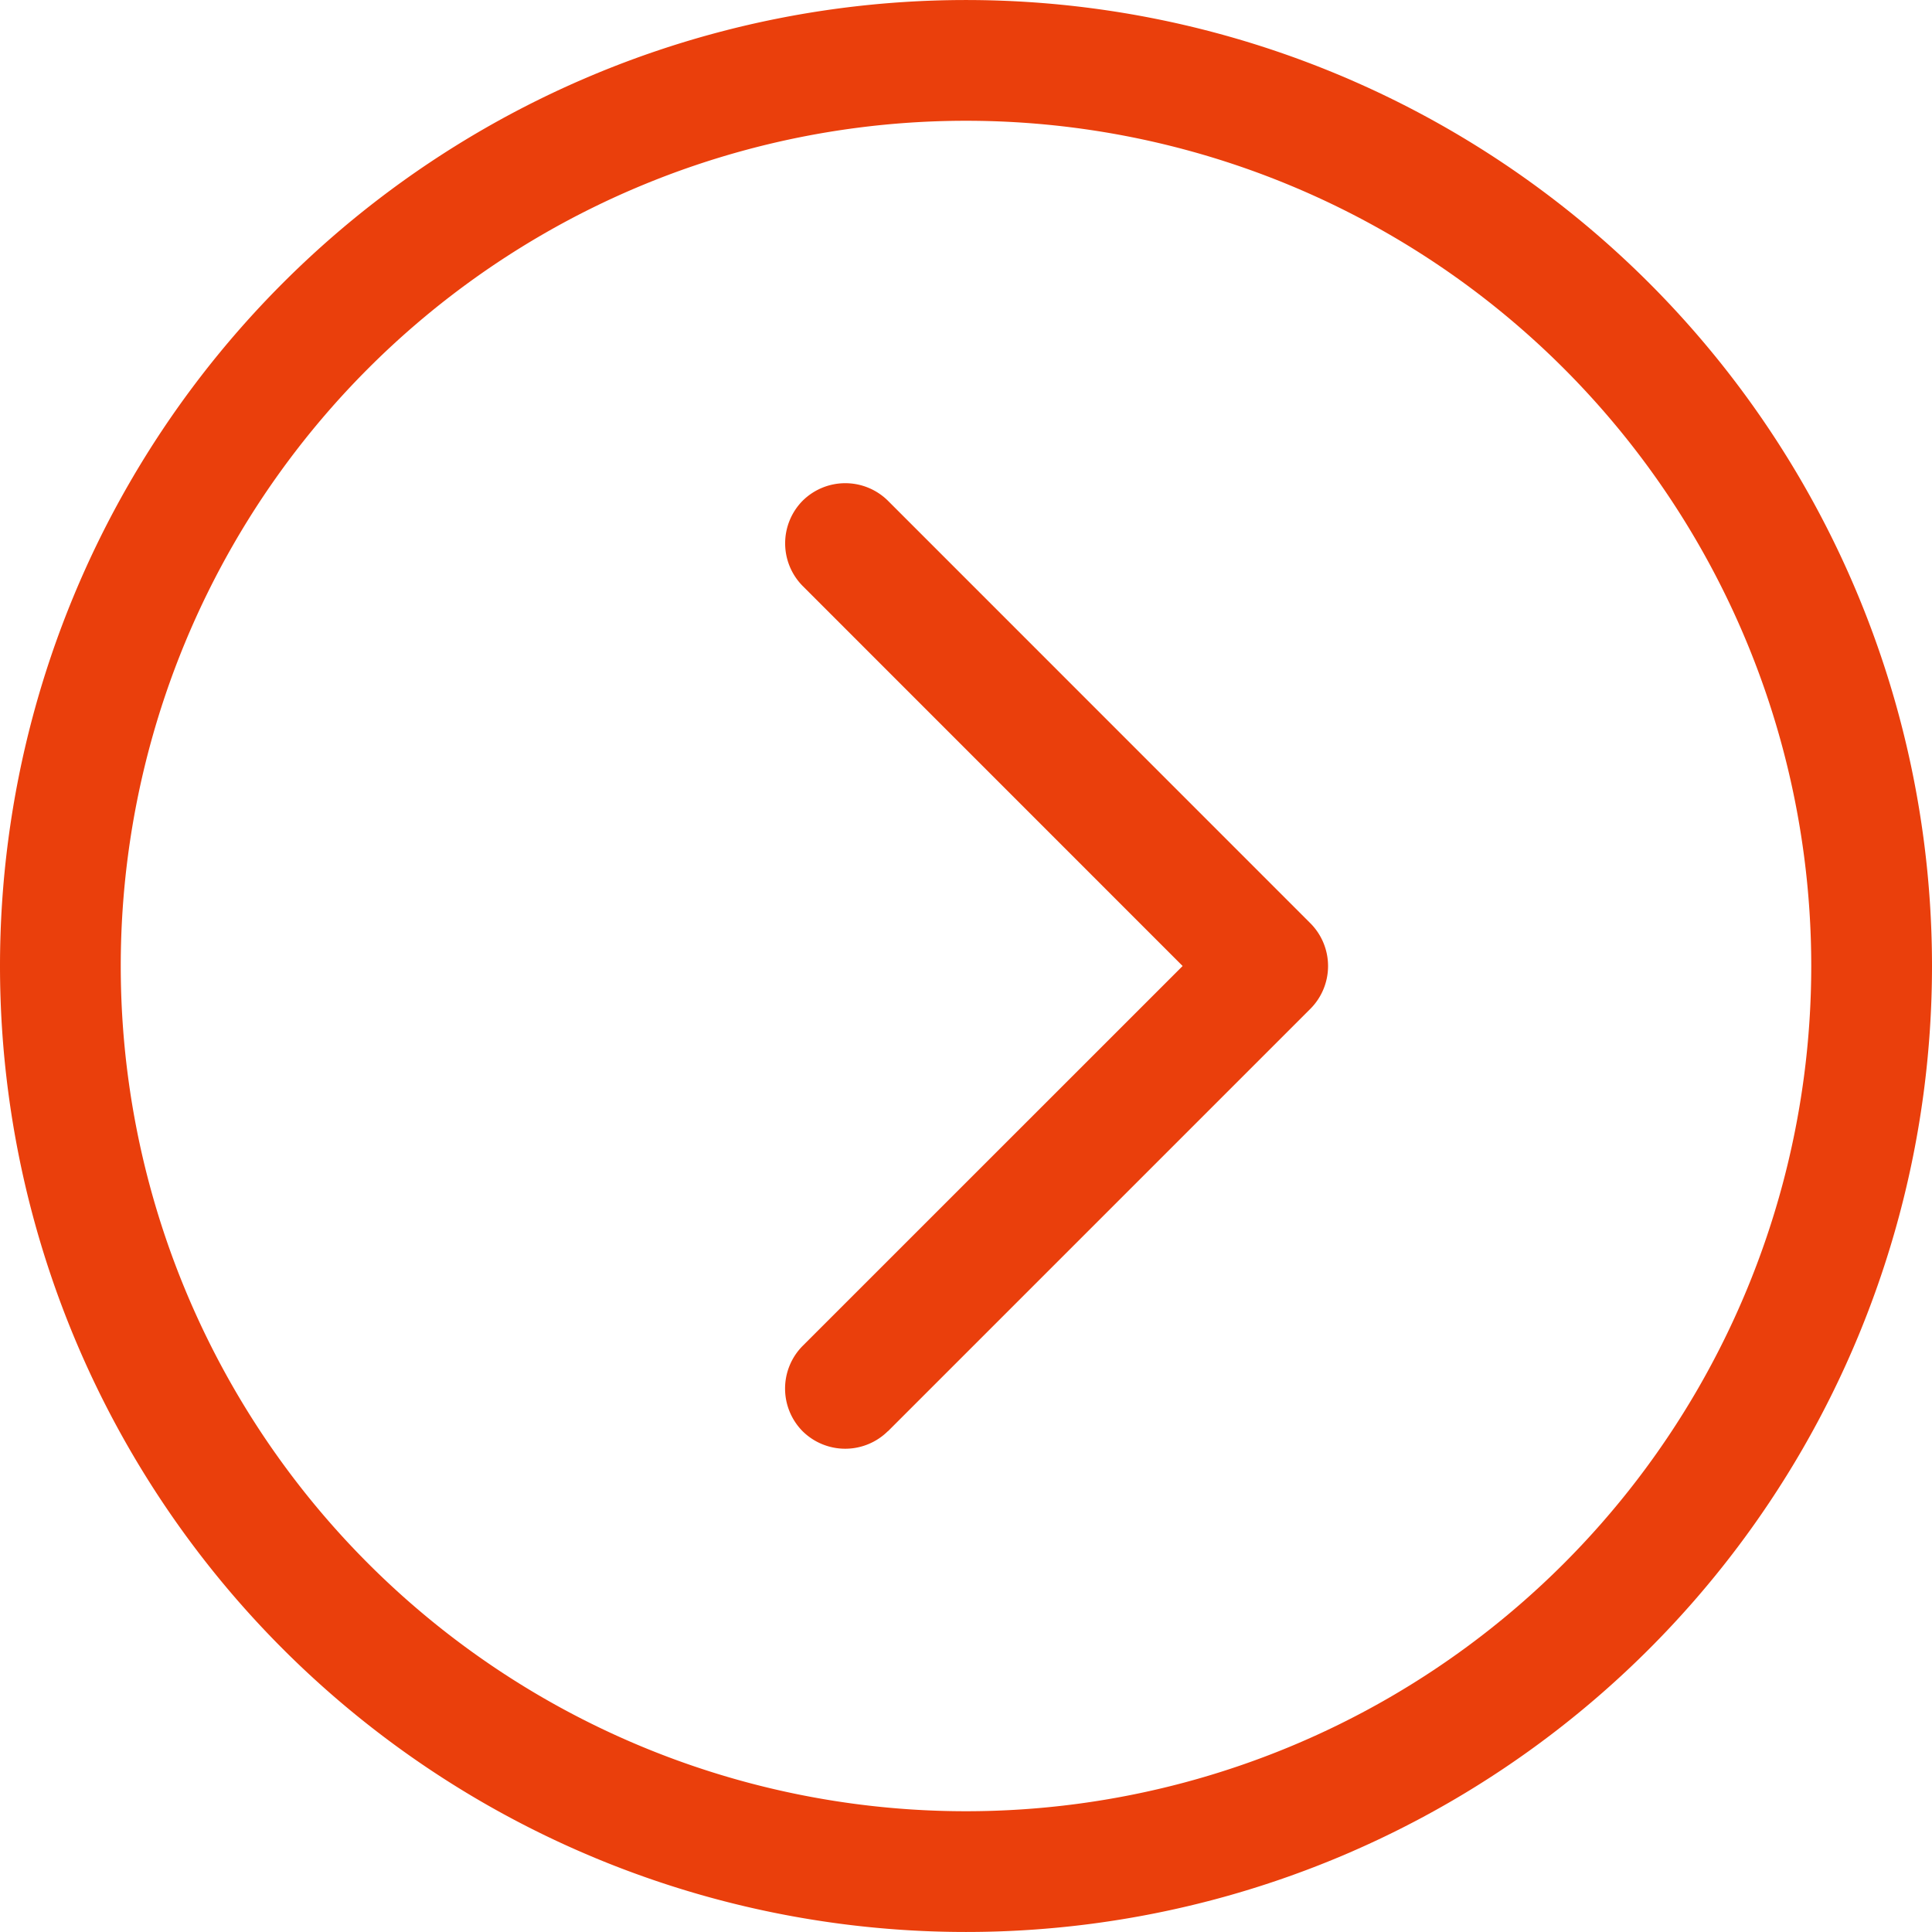 <svg xmlns="http://www.w3.org/2000/svg" width="24" height="24" viewBox="0 0 24 24">
  <path id="パス_3068" data-name="パス 3068" d="M10.5-9A10.5,10.5,0,0,1,5.25.093a10.5,10.5,0,0,1-10.5,0A10.5,10.5,0,0,1-10.5-9a10.5,10.5,0,0,1,5.25-9.093,10.5,10.5,0,0,1,10.5,0A10.5,10.5,0,0,1,10.5-9ZM-12-9A12,12,0,0,0-6,1.392a12,12,0,0,0,12,0A12,12,0,0,0,12-9,12,12,0,0,0,6-19.392a12,12,0,0,0-12,0A12,12,0,0,0-12-9ZM-.97-3.22,4.28-8.47a.753.753,0,0,0,0-1.059L-.97-14.78a.753.753,0,0,0-1.059,0,.753.753,0,0,0,0,1.059L2.691-9-2.03-4.28a.753.753,0,0,0,0,1.059.753.753,0,0,0,1.059,0Z" transform="translate(12 21)" fill="#ea3f0c"/>
</svg>
